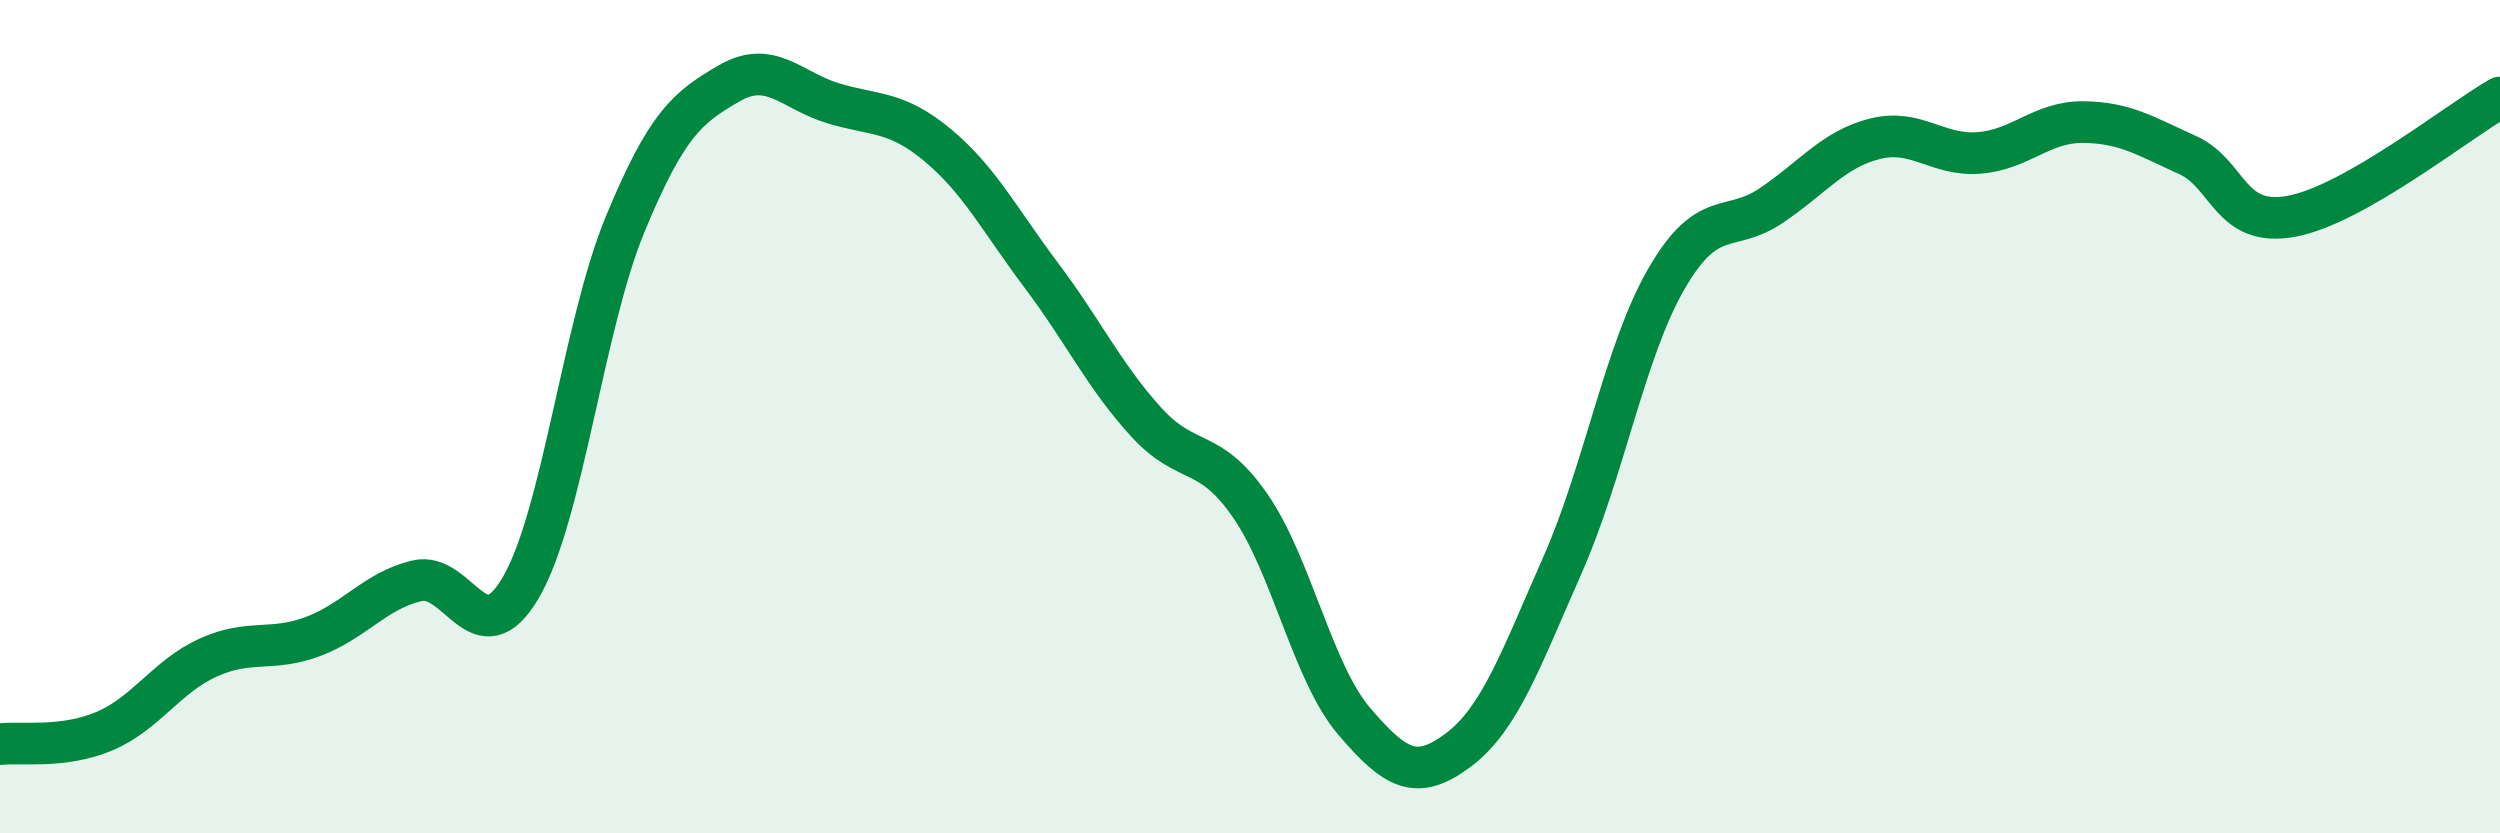 
    <svg width="60" height="20" viewBox="0 0 60 20" xmlns="http://www.w3.org/2000/svg">
      <path
        d="M 0,17.86 C 0.5,17.8 1.5,17.97 2.5,17.55 C 3.5,17.13 4,16.23 5,15.78 C 6,15.33 6.5,15.65 7.5,15.28 C 8.5,14.91 9,14.18 10,13.94 C 11,13.7 11.5,15.81 12.5,14.1 C 13.5,12.39 14,7.81 15,5.39 C 16,2.97 16.5,2.58 17.5,2 C 18.5,1.42 19,2.18 20,2.48 C 21,2.78 21.5,2.65 22.5,3.48 C 23.5,4.31 24,5.29 25,6.62 C 26,7.95 26.5,9.02 27.5,10.12 C 28.5,11.22 29,10.69 30,12.13 C 31,13.57 31.5,16.14 32.5,17.31 C 33.5,18.48 34,18.75 35,18 C 36,17.25 36.5,15.82 37.5,13.56 C 38.5,11.3 39,8.4 40,6.68 C 41,4.96 41.5,5.61 42.5,4.94 C 43.5,4.27 44,3.58 45,3.33 C 46,3.08 46.5,3.75 47.5,3.67 C 48.5,3.59 49,2.92 50,2.93 C 51,2.94 51.5,3.27 52.5,3.72 C 53.5,4.17 53.5,5.47 55,5.19 C 56.5,4.91 59,2.91 60,2.34L60 20L0 20Z"
        fill="#008740"
        opacity="0.1"
        stroke-linecap="round"
        stroke-linejoin="round"
      />
      <path
        d="M 0,17.86 C 0.5,17.8 1.5,17.97 2.5,17.55 C 3.5,17.13 4,16.23 5,15.78 C 6,15.33 6.5,15.65 7.5,15.28 C 8.5,14.91 9,14.18 10,13.94 C 11,13.7 11.5,15.81 12.5,14.1 C 13.5,12.39 14,7.81 15,5.39 C 16,2.97 16.5,2.58 17.5,2 C 18.5,1.42 19,2.18 20,2.48 C 21,2.78 21.5,2.65 22.5,3.48 C 23.5,4.31 24,5.29 25,6.62 C 26,7.95 26.5,9.02 27.5,10.12 C 28.5,11.22 29,10.69 30,12.13 C 31,13.57 31.5,16.14 32.5,17.31 C 33.5,18.48 34,18.75 35,18 C 36,17.25 36.5,15.82 37.5,13.56 C 38.5,11.3 39,8.4 40,6.68 C 41,4.96 41.5,5.61 42.5,4.94 C 43.5,4.27 44,3.58 45,3.33 C 46,3.08 46.5,3.75 47.5,3.67 C 48.5,3.59 49,2.92 50,2.93 C 51,2.94 51.5,3.27 52.5,3.72 C 53.5,4.17 53.5,5.47 55,5.19 C 56.5,4.91 59,2.91 60,2.34"
        stroke="#008740"
        stroke-width="1"
        fill="none"
        stroke-linecap="round"
        stroke-linejoin="round"
      />
    </svg>
  